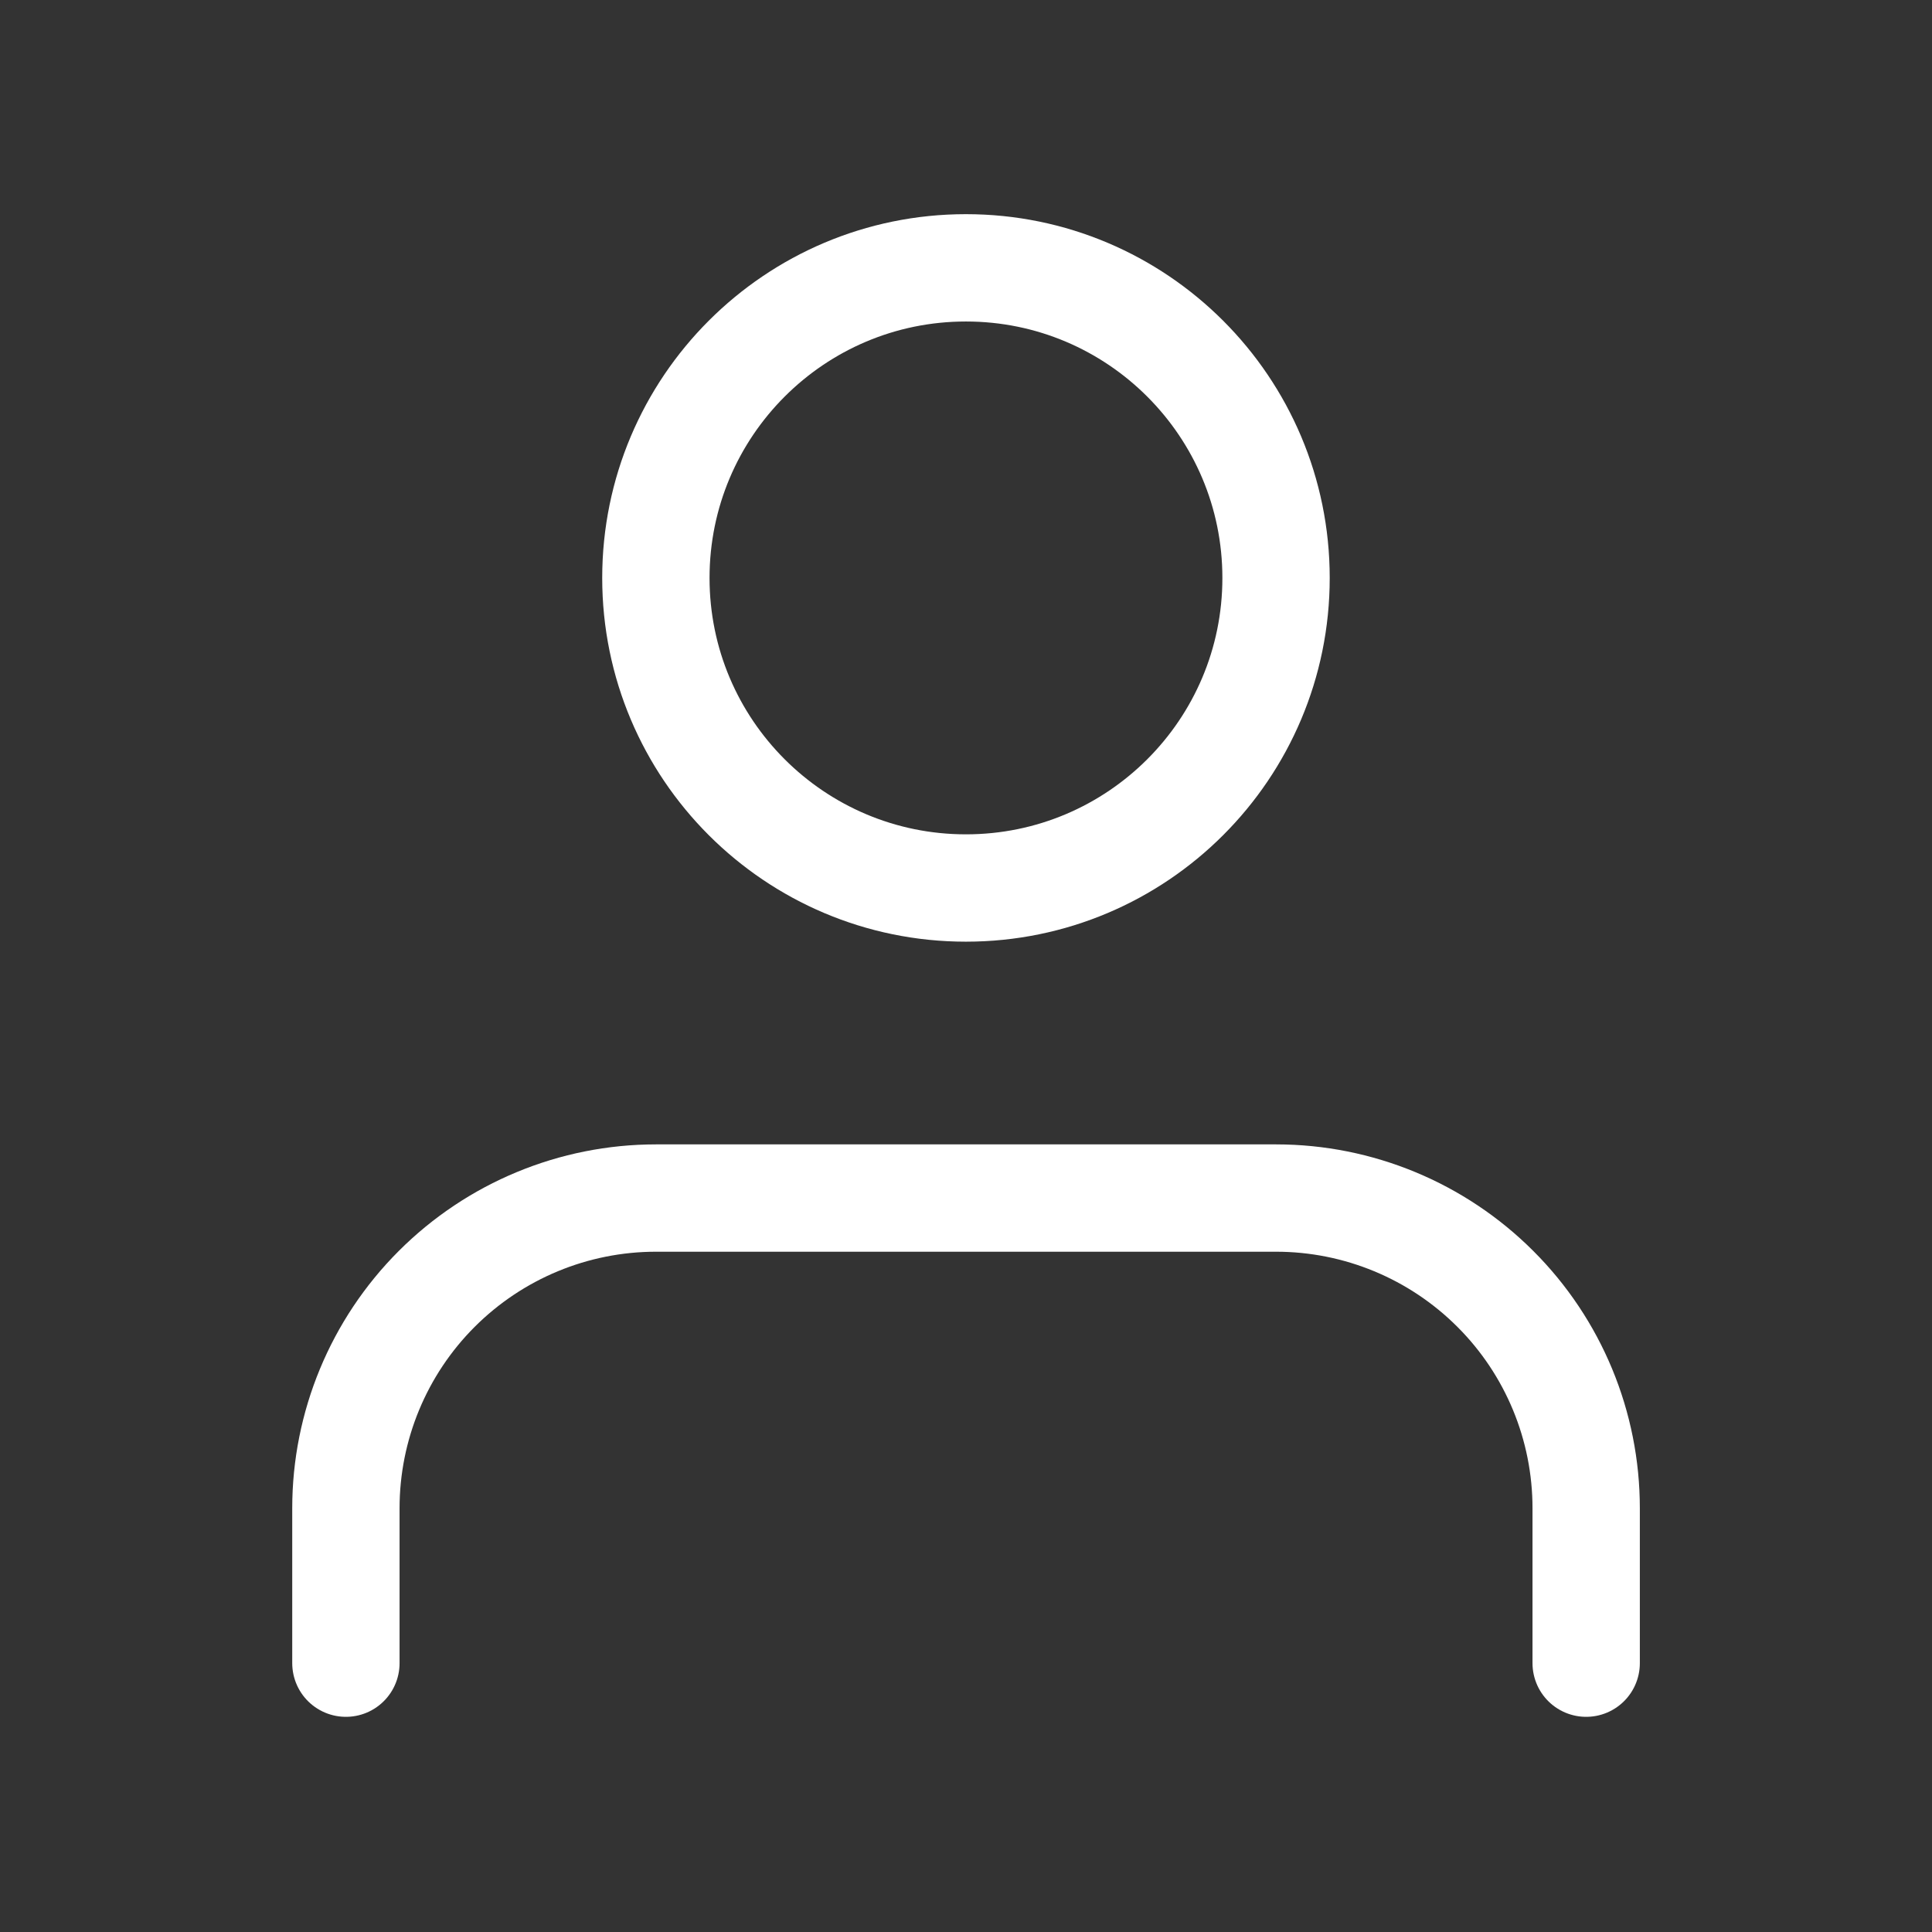 <svg width="27" height="27" viewBox="0 0 27 27" fill="none" xmlns="http://www.w3.org/2000/svg">
<rect x="0" y="0" width="27" height="27" fill="#333333" stroke="none"/>
<path d="M22.167 23.243V21.077C22.167 19.927 21.711 18.825 20.898 18.013C20.085 17.2 18.983 16.743 17.834 16.743H9.167C8.018 16.743 6.916 17.2 6.103 18.013C5.291 18.825 4.834 19.927 4.834 21.077V23.243" stroke="white" stroke-width="1.5" stroke-linecap="round" stroke-linejoin="round"/>
<path d="M13.499 12.41C15.893 12.41 17.833 10.47 17.833 8.077C17.833 5.684 15.893 3.743 13.499 3.743C11.106 3.743 9.166 5.684 9.166 8.077C9.166 10.47 11.106 12.41 13.499 12.41Z" stroke="white" stroke-width="1.5" stroke-linecap="round" stroke-linejoin="round"/>
</svg>
